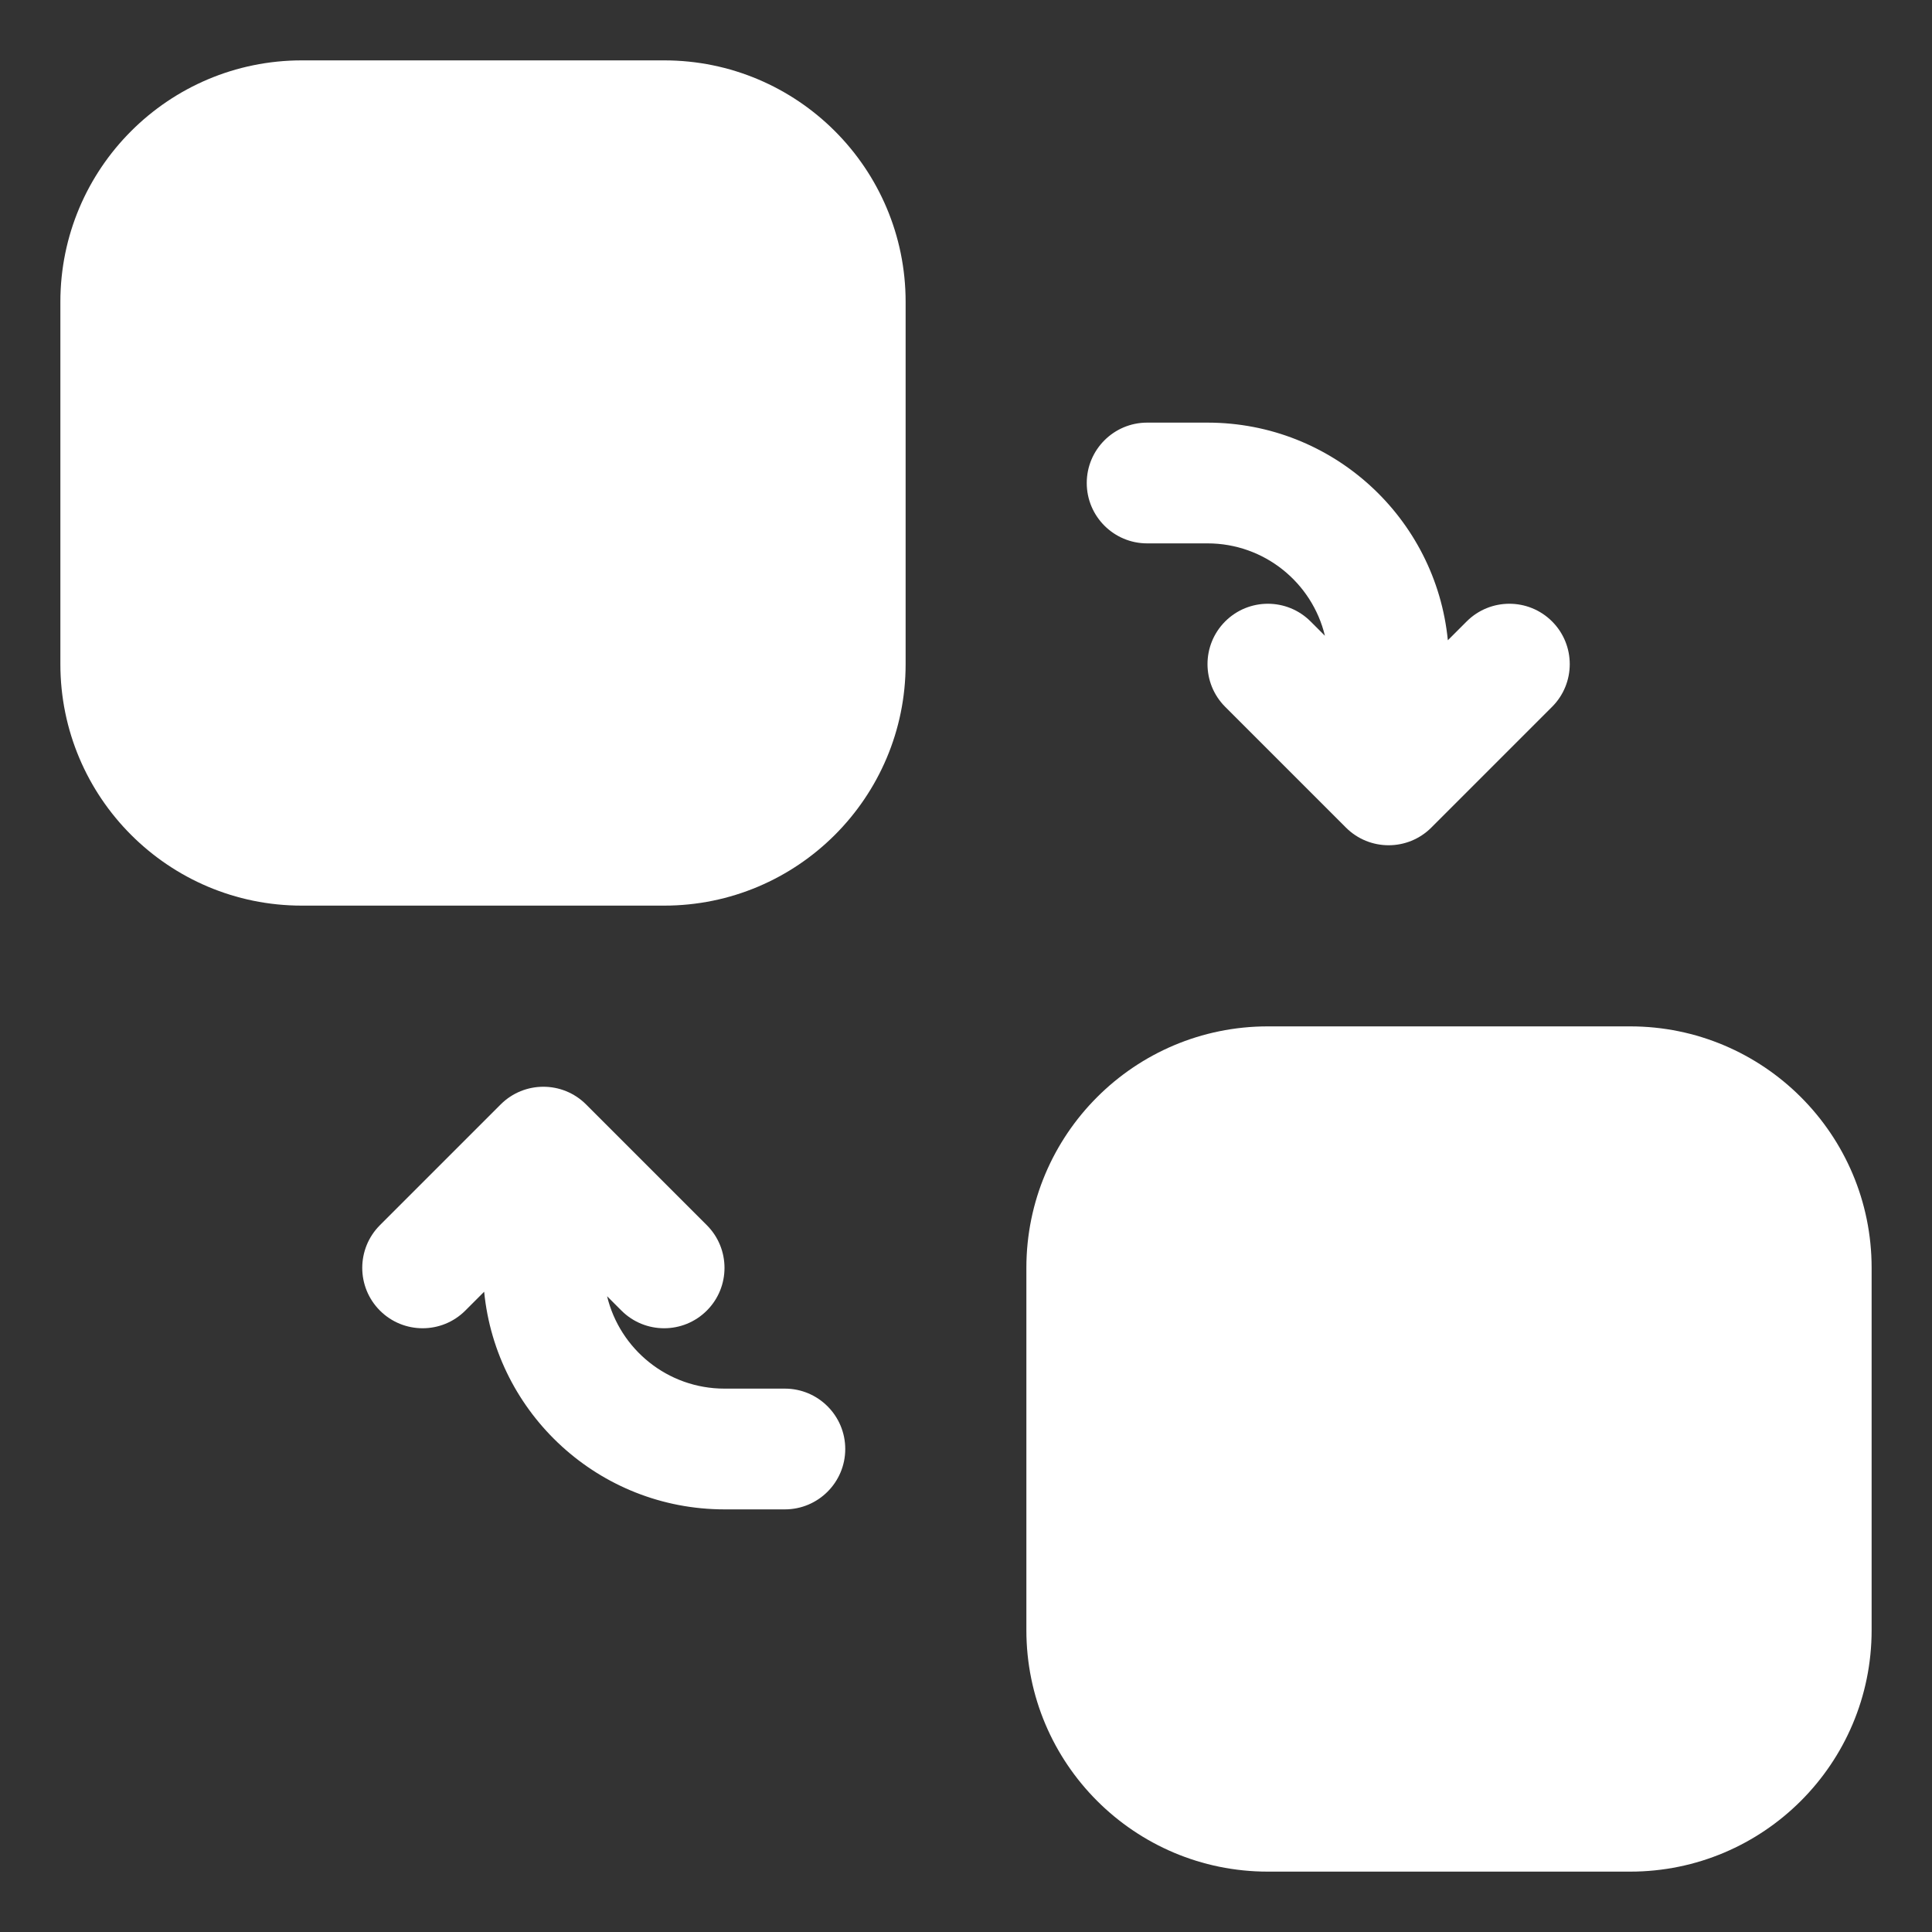<?xml version="1.0" encoding="UTF-8"?>
<svg xmlns="http://www.w3.org/2000/svg" width="40" height="40" viewBox="0 0 40 40" fill="none">
  <rect x="0" y="0" width="40" height="40" fill="#333333" stroke="none"/>
  <path d="M26.25 21.25C23.489 21.25 21.25 23.489 21.25 26.25V33.75C21.25 36.511 23.489 38.75 26.25 38.75H33.75C36.511 38.75 38.75 36.511 38.75 33.75V26.25C38.75 23.489 36.511 21.25 33.75 21.25H26.25Z" fill="white"></path>
  <path d="M6.25 1.25C3.489 1.25 1.25 3.489 1.25 6.25V13.75C1.25 16.511 3.489 18.75 6.25 18.75H13.75C16.511 18.75 18.75 16.511 18.75 13.75V6.25C18.75 3.489 16.511 1.25 13.75 1.25H6.25Z" fill="white"></path>
  <path d="M22.5 10C22.5 9.31 23.06 8.75 23.75 8.75H25C27.595 8.75 29.728 10.727 29.976 13.256L30.366 12.866C30.854 12.378 31.646 12.378 32.134 12.866C32.622 13.354 32.622 14.146 32.134 14.634L29.634 17.134C29.146 17.622 28.354 17.622 27.866 17.134L25.366 14.634C24.878 14.146 24.878 13.354 25.366 12.866C25.854 12.378 26.646 12.378 27.134 12.866L27.431 13.163C27.167 12.065 26.178 11.25 25 11.25H23.75C23.06 11.25 22.5 10.69 22.5 10Z" fill="white"></path>
  <path d="M16.25 31.25C16.94 31.25 17.5 30.69 17.5 30C17.5 29.31 16.94 28.75 16.25 28.75H15C13.822 28.75 12.834 27.935 12.569 26.837L12.866 27.134C13.354 27.622 14.146 27.622 14.634 27.134C15.122 26.646 15.122 25.854 14.634 25.366L12.134 22.866C11.646 22.378 10.854 22.378 10.366 22.866L7.866 25.366C7.378 25.854 7.378 26.646 7.866 27.134C8.354 27.622 9.146 27.622 9.634 27.134L10.024 26.744C10.272 29.273 12.405 31.25 15 31.25H16.25Z" fill="white"></path>
</svg>
